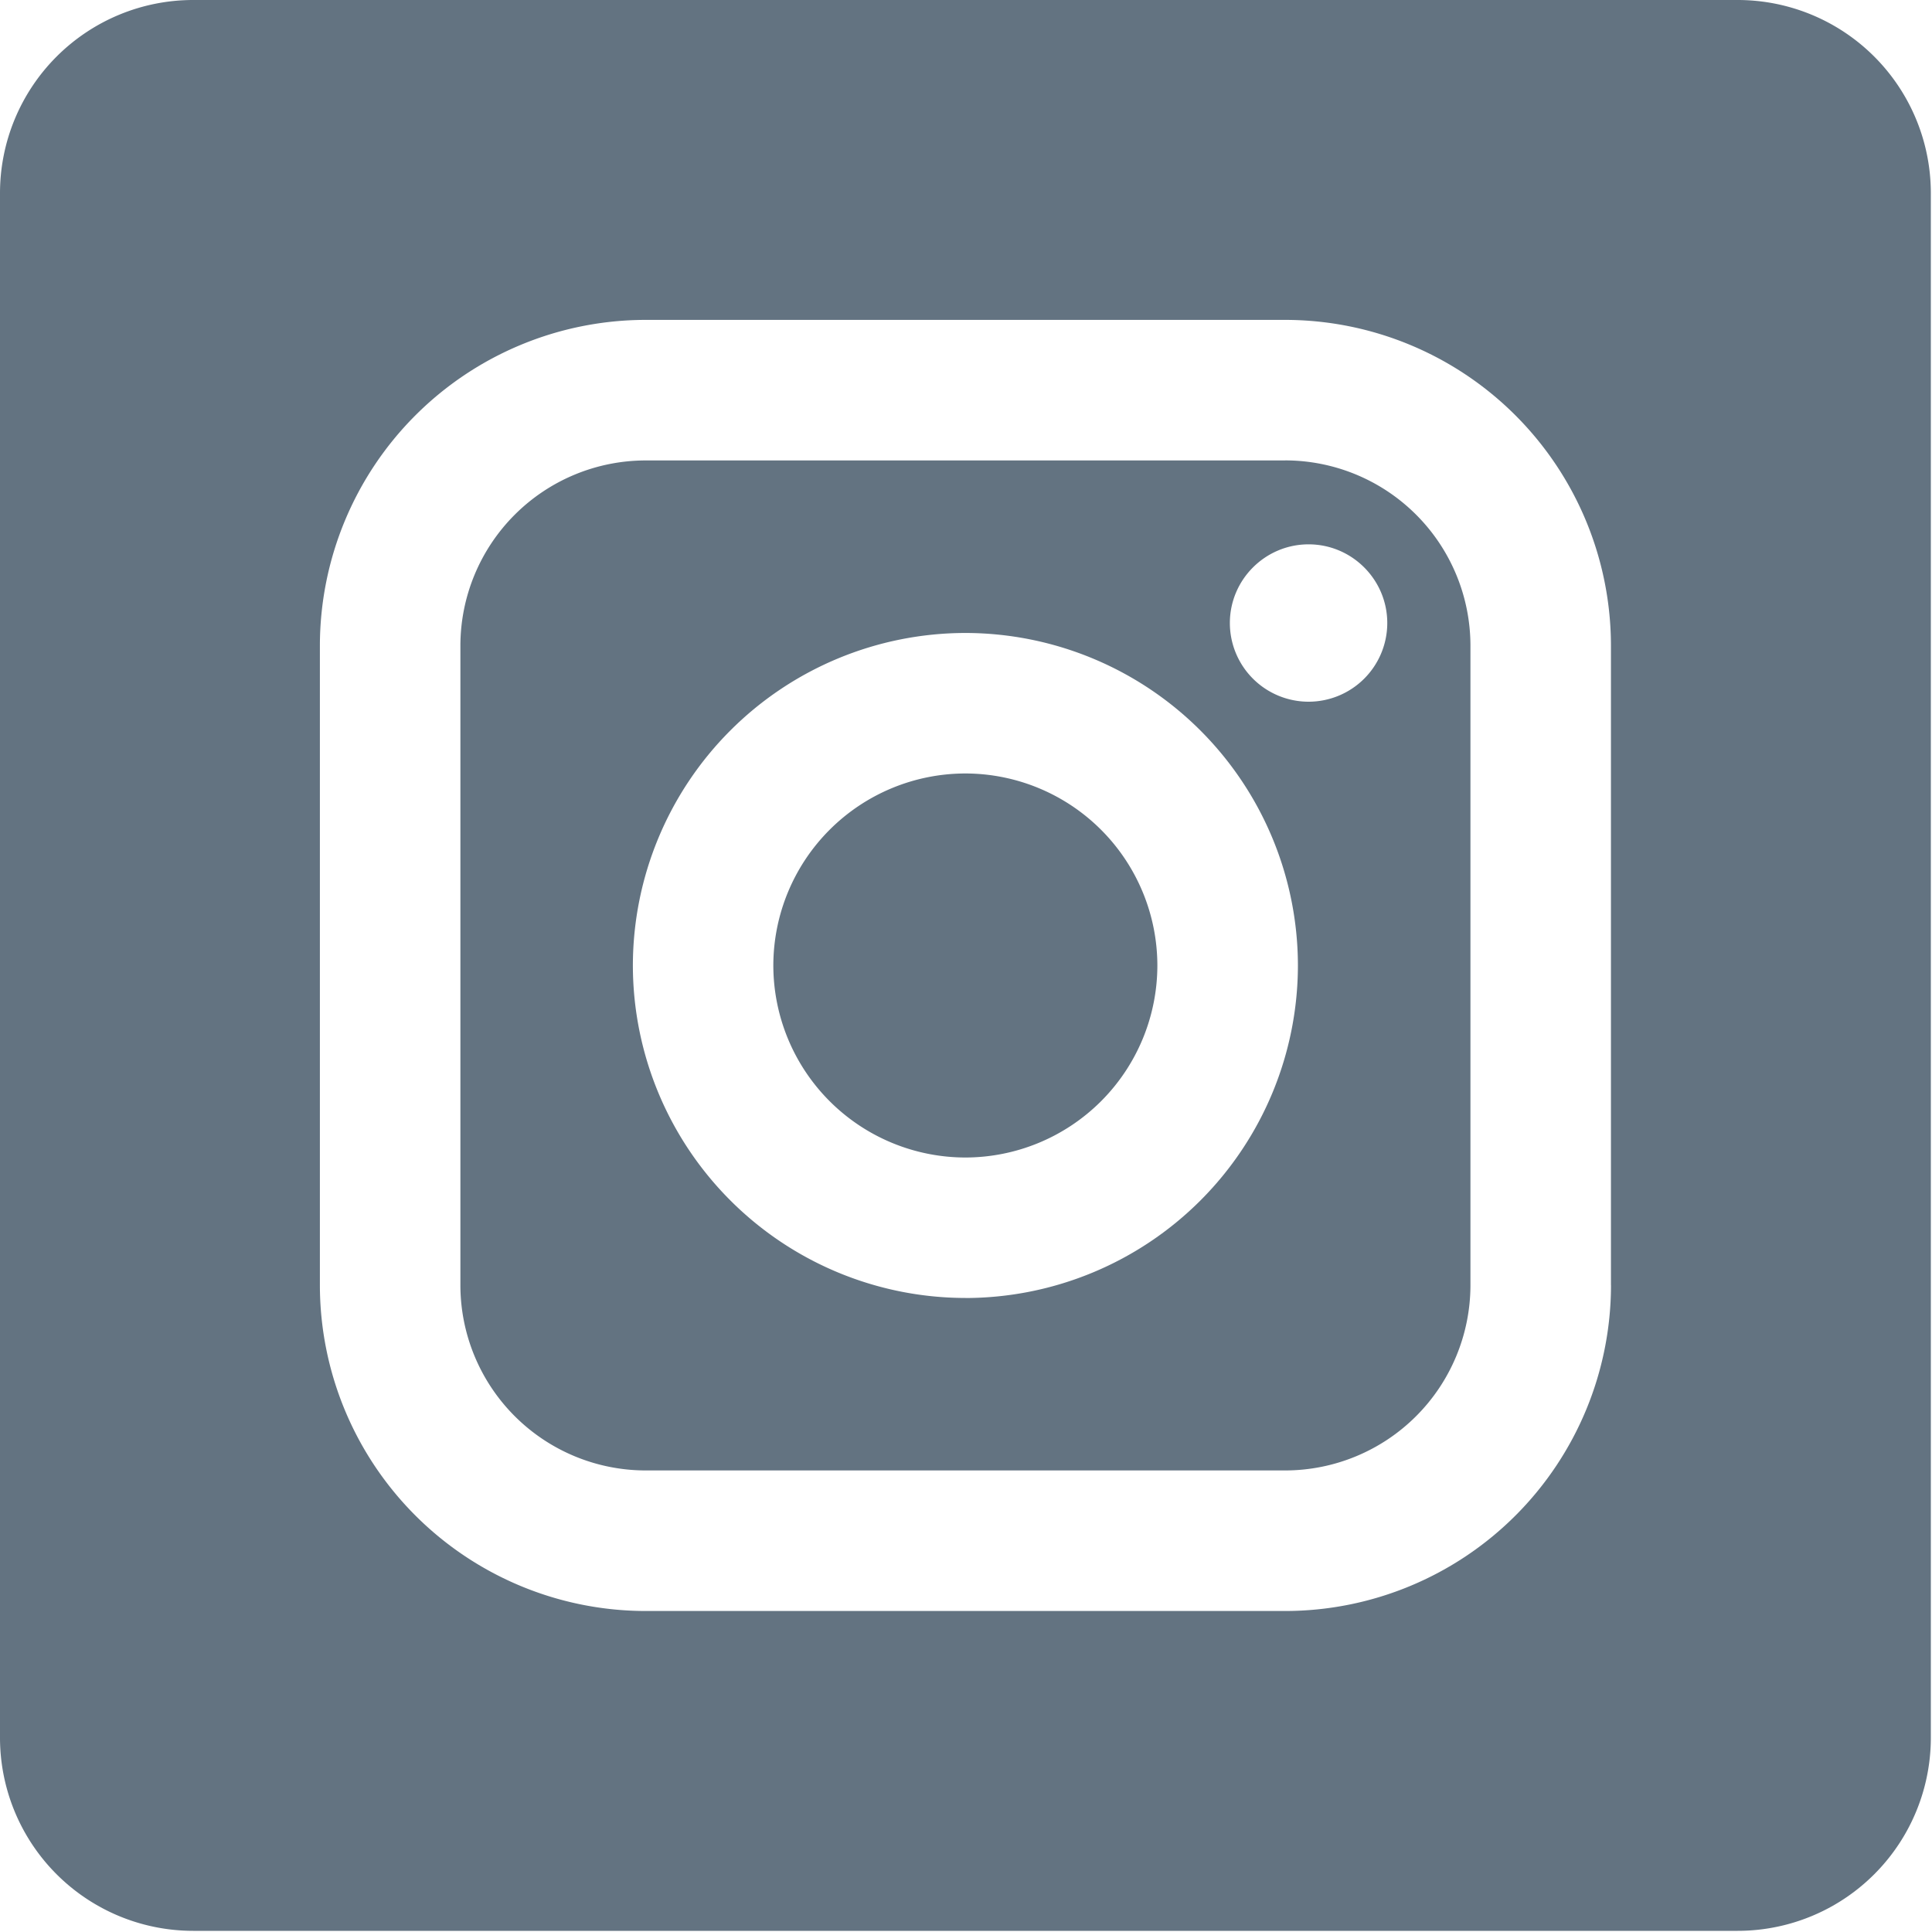 <svg xmlns="http://www.w3.org/2000/svg" width="40" height="40" viewBox="0 0 40 40">
    <path fill="#637381" fill-rule="evenodd" d="M19.988 16.013a3.98 3.98 0 0 0-3.976 3.975 3.981 3.981 0 0 0 3.976 3.976 3.98 3.98 0 0 0 3.975-3.976 3.98 3.98 0 0 0-3.975-3.975zm0 0a3.98 3.98 0 0 0-3.976 3.975 3.981 3.981 0 0 0 3.976 3.976 3.98 3.98 0 0 0 3.975-3.976 3.98 3.98 0 0 0-3.975-3.975zm6.623-6.481H13.366a3.839 3.839 0 0 0-3.834 3.834V26.61a3.839 3.839 0 0 0 3.834 3.834H26.61a3.839 3.839 0 0 0 3.834-3.834V13.366a3.839 3.839 0 0 0-3.834-3.834zm-6.623 17.34a6.893 6.893 0 0 1-6.884-6.884 6.892 6.892 0 0 1 6.884-6.884 6.893 6.893 0 0 1 6.885 6.884 6.893 6.893 0 0 1-6.885 6.885zm7.106-12.345a1.63 1.63 0 0 1-1.63-1.629c0-.898.732-1.629 1.63-1.629.898 0 1.629.731 1.629 1.63a1.63 1.63 0 0 1-1.63 1.628zm-7.106 1.486a3.98 3.98 0 0 0-3.976 3.975 3.981 3.981 0 0 0 3.976 3.976 3.98 3.98 0 0 0 3.975-3.976 3.98 3.98 0 0 0-3.975-3.975zm6.623-6.481H13.366a3.839 3.839 0 0 0-3.834 3.834V26.61a3.839 3.839 0 0 0 3.834 3.834H26.61a3.839 3.839 0 0 0 3.834-3.834V13.366a3.839 3.839 0 0 0-3.834-3.834zm-6.623 17.34a6.893 6.893 0 0 1-6.884-6.884 6.892 6.892 0 0 1 6.884-6.884 6.893 6.893 0 0 1 6.885 6.884 6.893 6.893 0 0 1-6.885 6.885zm7.106-12.345a1.63 1.63 0 0 1-1.63-1.629c0-.898.732-1.629 1.63-1.629.898 0 1.629.731 1.629 1.63a1.63 1.63 0 0 1-1.63 1.628zm-7.106 1.486a3.98 3.98 0 0 0-3.976 3.975 3.981 3.981 0 0 0 3.976 3.976 3.98 3.98 0 0 0 3.975-3.976 3.98 3.98 0 0 0-3.975-3.975zM0 4v31.976a4 4 0 0 0 4 4h31.976a4 4 0 0 0 4-4V4a4 4 0 0 0-4-4H4a4 4 0 0 0-4 4zm33.354 22.61a6.75 6.75 0 0 1-6.743 6.744H13.366a6.75 6.75 0 0 1-6.743-6.743V13.366a6.75 6.75 0 0 1 6.743-6.743H26.61a6.75 6.75 0 0 1 6.743 6.743V26.61zM26.61 9.533H13.366a3.839 3.839 0 0 0-3.834 3.834V26.61a3.839 3.839 0 0 0 3.834 3.834H26.61a3.839 3.839 0 0 0 3.834-3.834V13.366a3.839 3.839 0 0 0-3.834-3.834zm-6.623 17.34a6.893 6.893 0 0 1-6.884-6.884 6.892 6.892 0 0 1 6.884-6.884 6.893 6.893 0 0 1 6.885 6.884 6.893 6.893 0 0 1-6.885 6.885zm7.106-12.345a1.63 1.63 0 0 1-1.63-1.629c0-.898.732-1.629 1.63-1.629.898 0 1.629.731 1.629 1.63a1.63 1.63 0 0 1-1.63 1.628zm-7.106 1.486a3.98 3.98 0 0 0-3.976 3.975 3.981 3.981 0 0 0 3.976 3.976 3.98 3.98 0 0 0 3.975-3.976 3.98 3.98 0 0 0-3.975-3.975zm0 0a3.98 3.98 0 0 0-3.976 3.975 3.981 3.981 0 0 0 3.976 3.976 3.98 3.98 0 0 0 3.975-3.976 3.98 3.98 0 0 0-3.975-3.975zm0 0a3.98 3.98 0 0 0-3.976 3.975 3.981 3.981 0 0 0 3.976 3.976 3.98 3.98 0 0 0 3.975-3.976 3.98 3.98 0 0 0-3.975-3.975zm6.623-6.481H13.366a3.839 3.839 0 0 0-3.834 3.834V26.61a3.839 3.839 0 0 0 3.834 3.834H26.61a3.839 3.839 0 0 0 3.834-3.834V13.366a3.839 3.839 0 0 0-3.834-3.834zm-6.623 17.34a6.893 6.893 0 0 1-6.884-6.884 6.892 6.892 0 0 1 6.884-6.884 6.893 6.893 0 0 1 6.885 6.884 6.893 6.893 0 0 1-6.885 6.885zm7.106-12.345a1.63 1.63 0 0 1-1.63-1.629c0-.898.732-1.629 1.63-1.629.898 0 1.629.731 1.629 1.63a1.63 1.63 0 0 1-1.63 1.628zm-7.106 1.486a3.98 3.98 0 0 0-3.976 3.975 3.981 3.981 0 0 0 3.976 3.976 3.98 3.98 0 0 0 3.975-3.976 3.98 3.98 0 0 0-3.975-3.975zm0 0a3.98 3.98 0 0 0-3.976 3.975 3.981 3.981 0 0 0 3.976 3.976 3.98 3.98 0 0 0 3.975-3.976 3.98 3.98 0 0 0-3.975-3.975zm0 0a3.98 3.98 0 0 0-3.976 3.975 3.981 3.981 0 0 0 3.976 3.976 3.98 3.98 0 0 0 3.975-3.976 3.98 3.98 0 0 0-3.975-3.975zm6.623-6.481H13.366a3.839 3.839 0 0 0-3.834 3.834V26.61a3.839 3.839 0 0 0 3.834 3.834H26.61a3.839 3.839 0 0 0 3.834-3.834V13.366a3.839 3.839 0 0 0-3.834-3.834zm-6.623 17.34a6.893 6.893 0 0 1-6.884-6.884 6.892 6.892 0 0 1 6.884-6.884 6.893 6.893 0 0 1 6.885 6.884 6.893 6.893 0 0 1-6.885 6.885zm7.106-12.345a1.63 1.63 0 0 1-1.63-1.629c0-.898.732-1.629 1.63-1.629.898 0 1.629.731 1.629 1.63a1.63 1.63 0 0 1-1.63 1.628zm-7.106 1.486a3.98 3.98 0 0 0-3.976 3.975 3.981 3.981 0 0 0 3.976 3.976 3.98 3.98 0 0 0 3.975-3.976 3.98 3.98 0 0 0-3.975-3.975z"/>
</svg>
